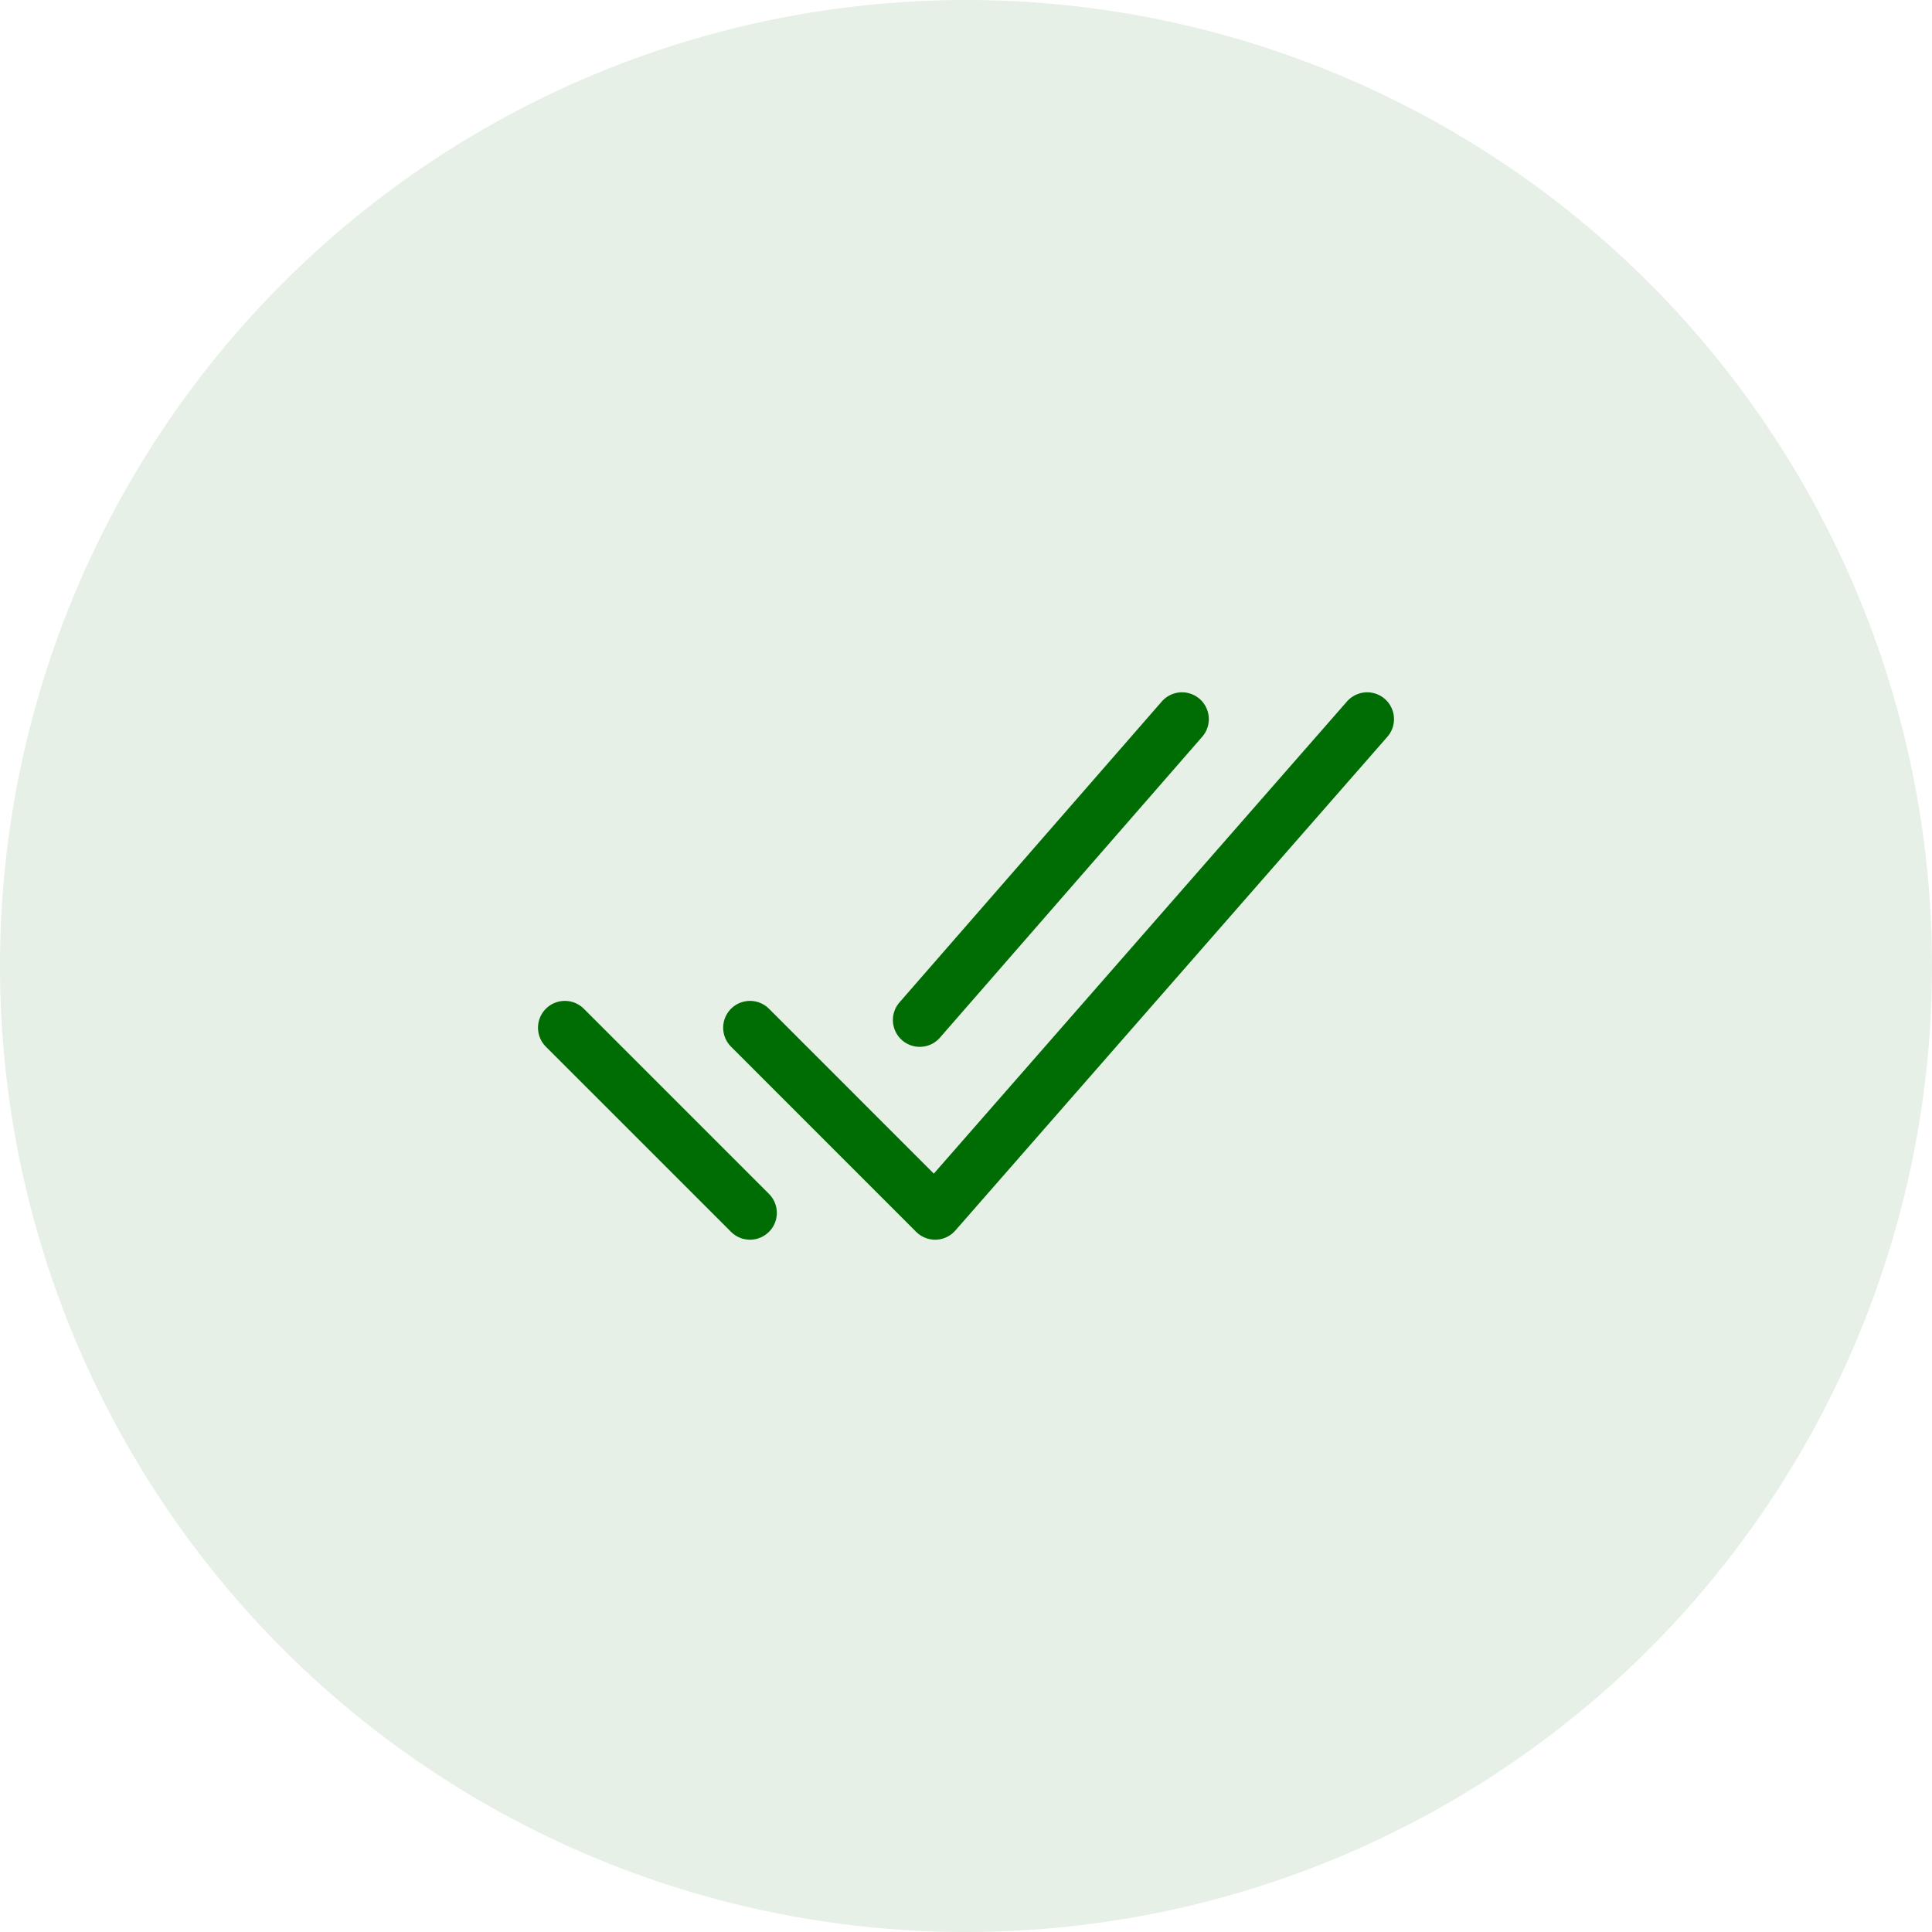 <svg width="90" height="90" viewBox="0 0 90 90" fill="none" xmlns="http://www.w3.org/2000/svg">
<circle cx="45" cy="45" r="45" fill="#006D04" fill-opacity="0.1"/>
<path d="M63.688 33.5L43.562 56.5L34.938 47.875M34.938 56.5L26.312 47.875M55.062 33.5L42.844 47.516" stroke="#006D04" stroke-width="2.5" stroke-linecap="round" stroke-linejoin="round"/>
</svg>

